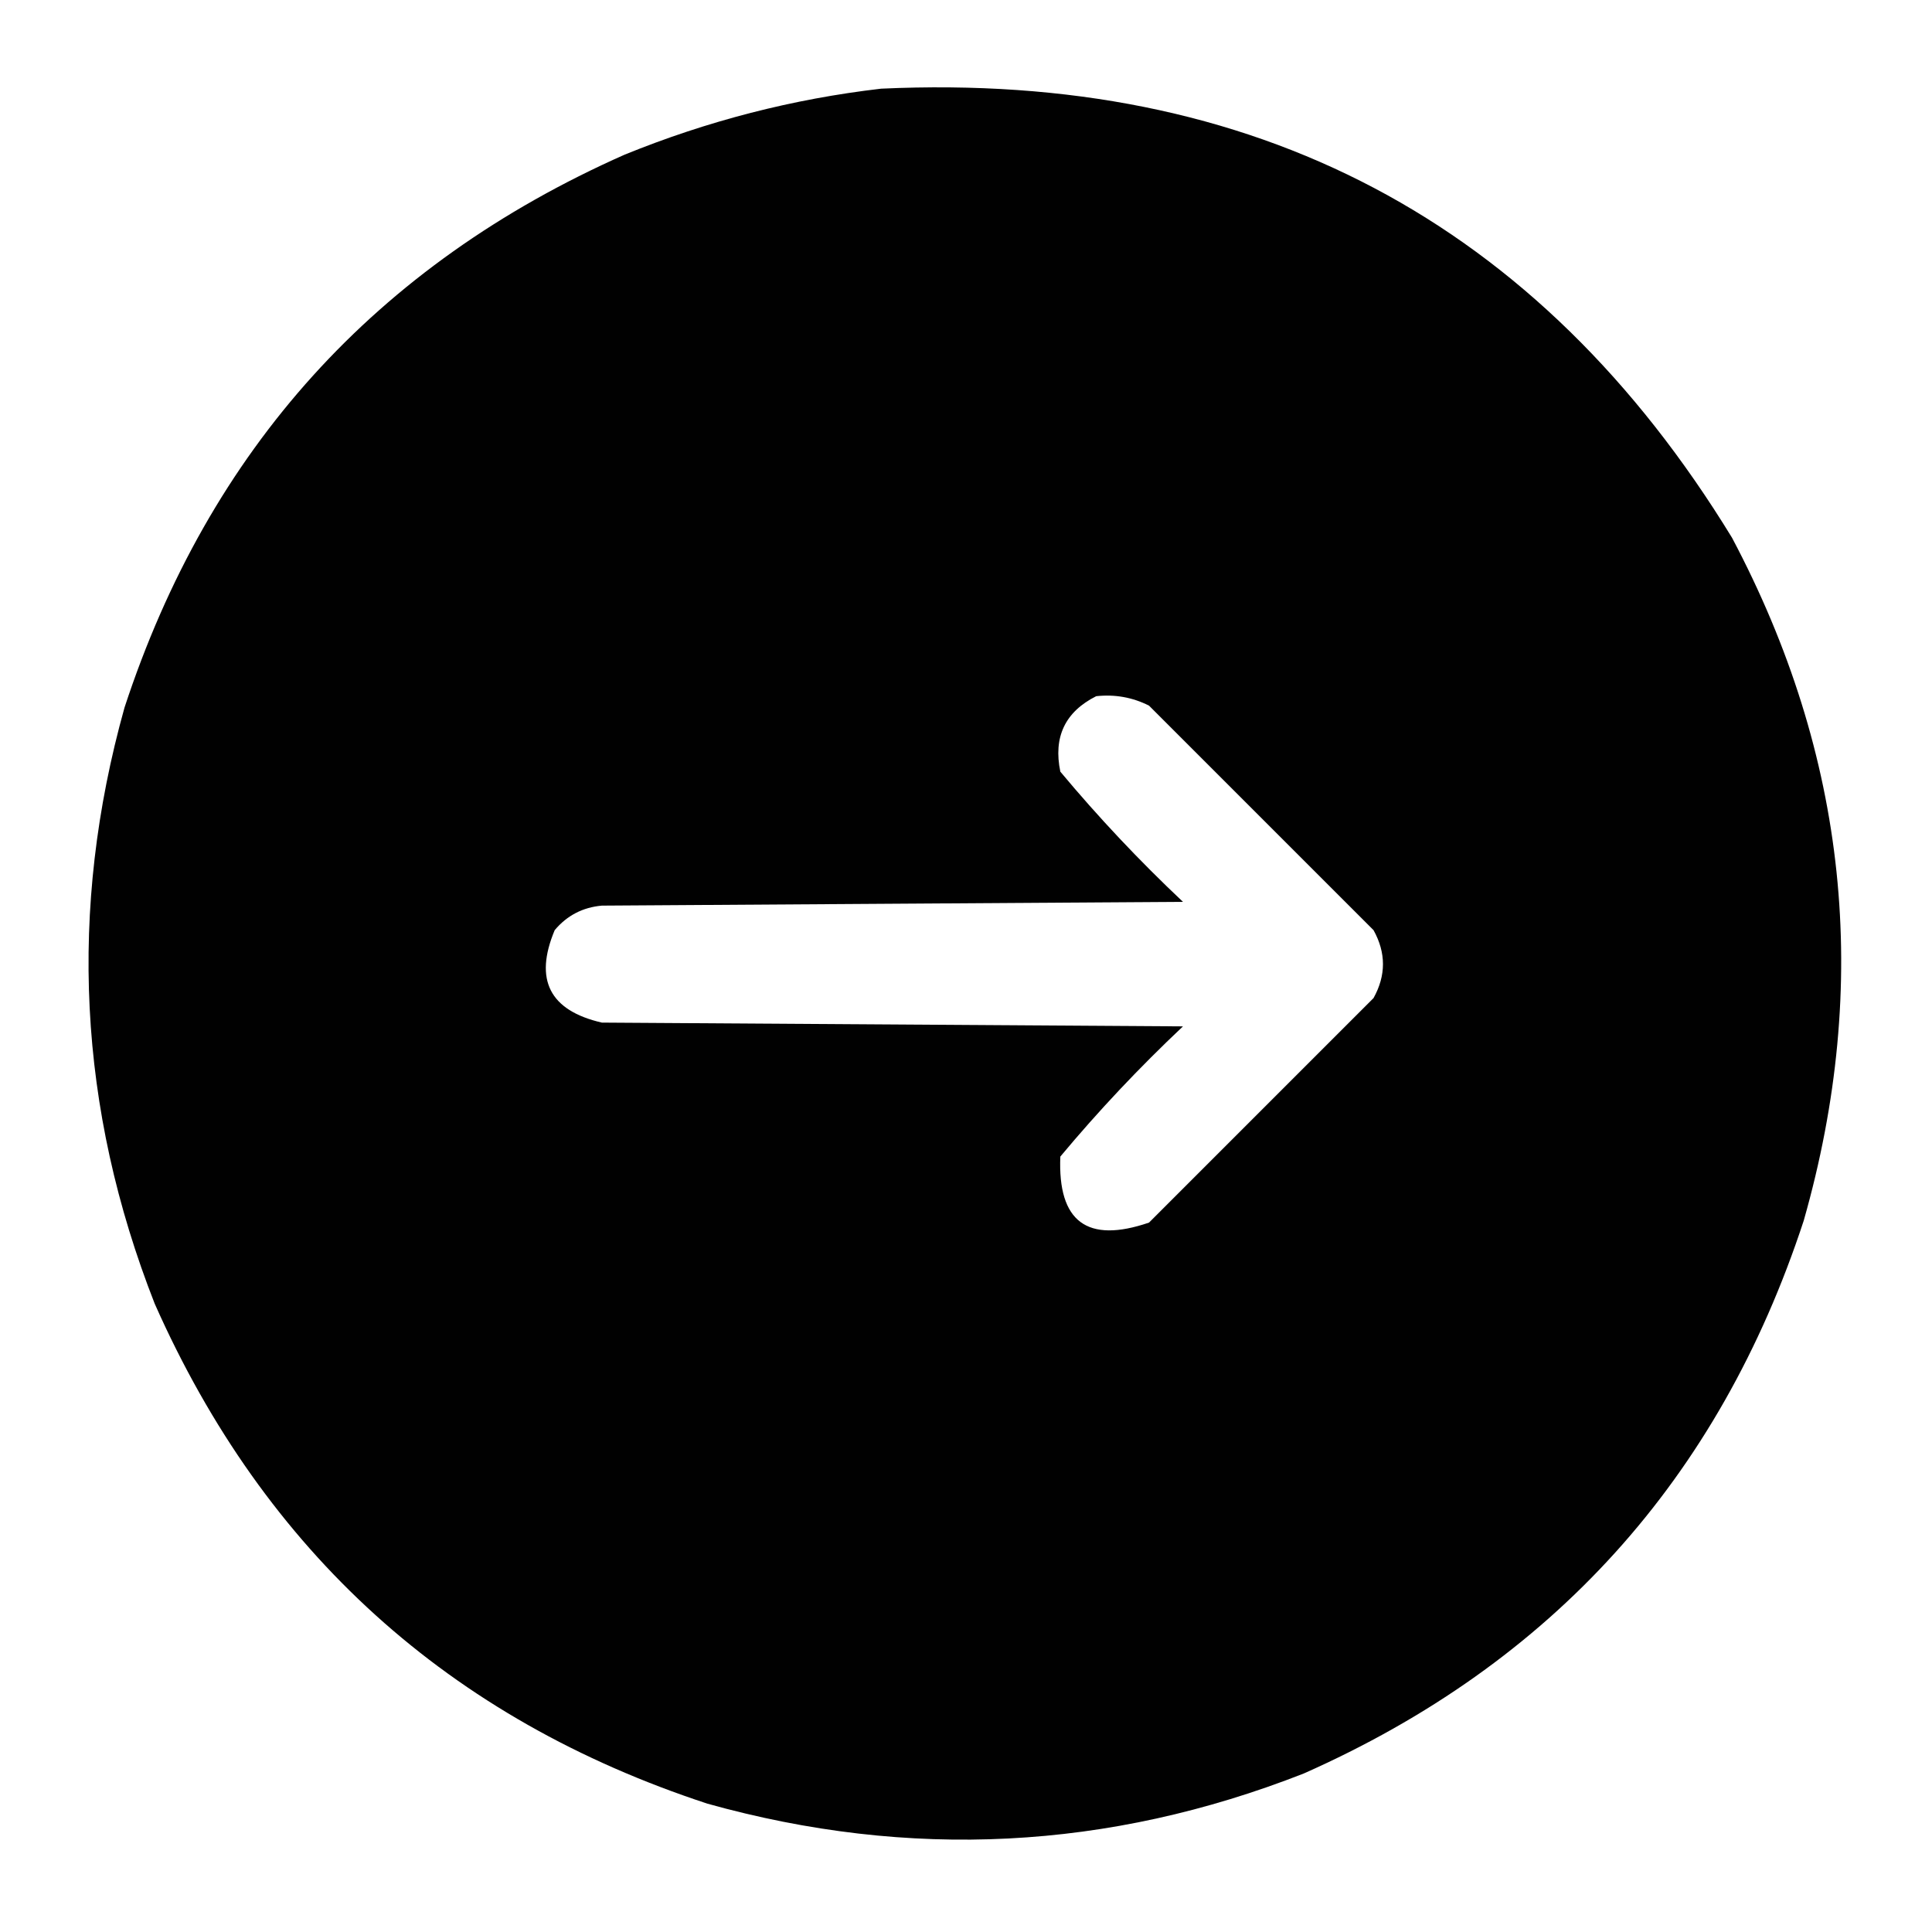 <?xml version="1.0" encoding="UTF-8"?>
<!DOCTYPE svg PUBLIC "-//W3C//DTD SVG 1.1//EN" "http://www.w3.org/Graphics/SVG/1.1/DTD/svg11.dtd">
<svg xmlns="http://www.w3.org/2000/svg" version="1.1" width="512px" height="512px" style="shape-rendering:geometricPrecision; text-rendering:geometricPrecision; image-rendering:optimizeQuality; fill-rule:evenodd; clip-rule:evenodd" xmlns:xlink="http://www.w3.org/1999/xlink">
<g><path style="opacity:0.993" fill="#000000" d="M 233.5,23.5 C 332.523,18.919 407.69,58.585 459,142.5C 489.593,200.252 495.927,260.586 478,323.5C 455.545,391.955 411.379,440.789 345.5,470C 293.76,490.296 241.094,492.963 187.5,478C 119.045,455.545 70.211,411.379 41,345.5C 20.687,293.761 18.02,241.094 33,187.5C 55.455,119.045 99.621,70.211 165.5,41C 187.489,32.042 210.156,26.209 233.5,23.5 Z M 290.5,184.5 C 295.449,183.959 300.116,184.792 304.5,187C 324.333,206.833 344.167,226.667 364,246.5C 367.333,252.5 367.333,258.5 364,264.5C 344.167,284.333 324.333,304.167 304.5,324C 288.116,329.614 280.283,323.781 281,306.5C 291.101,294.396 301.935,282.896 313.5,272C 262.167,271.667 210.833,271.333 159.5,271C 145.656,267.813 141.49,259.646 147,246.5C 150.264,242.618 154.43,240.451 159.5,240C 210.833,239.667 262.167,239.333 313.5,239C 301.935,228.104 291.101,216.604 281,204.5C 279.095,195.313 282.262,188.646 290.5,184.5 Z"/></g>
</svg>
